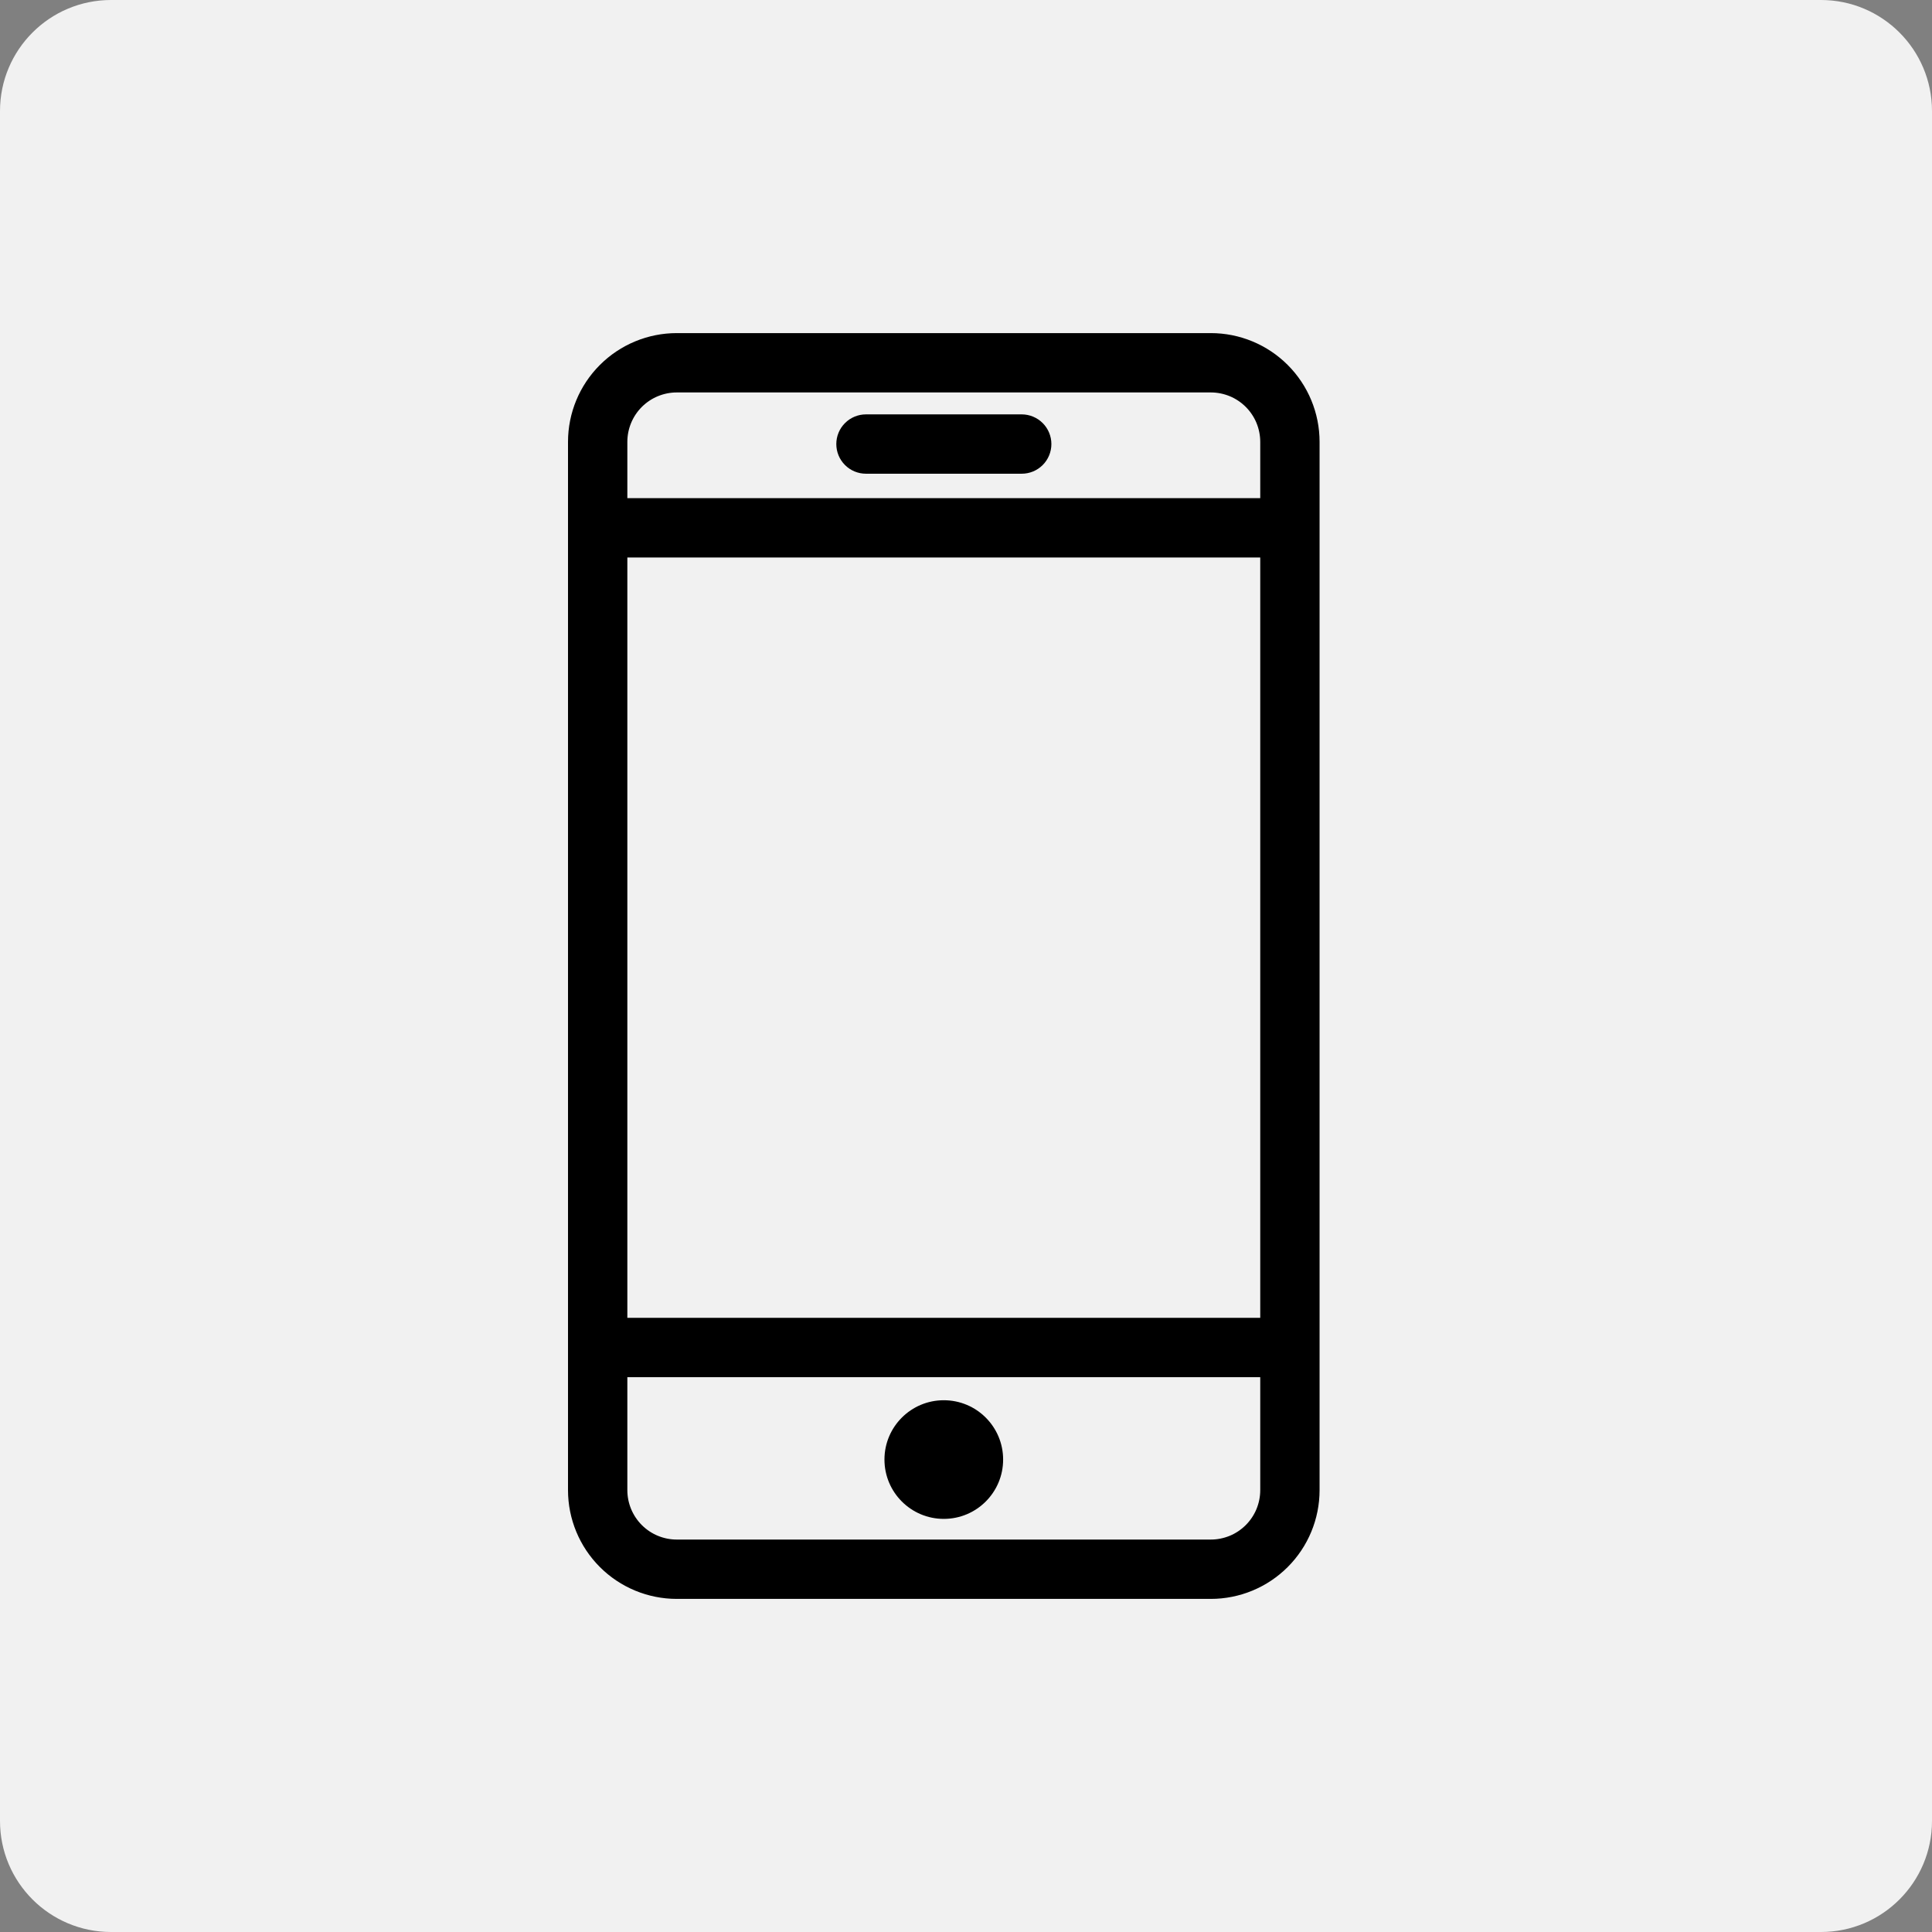 <svg width="87" height="87" viewBox="0 0 87 87" fill="none" xmlns="http://www.w3.org/2000/svg">
<rect x="0" y="0" width="87" height="87" fill="#808080" stroke="none"/>
<path d="M82 0H5C2.239 0 0 2.239 0 5V82C0 84.761 2.239 87 5 87H82C84.761 87 87 84.761 87 82V5C87 2.239 84.761 0 82 0Z" fill="#F1F1F1"/>
<path d="M54.523 15H30.477C29.177 15 27.931 15.516 27.013 16.435C26.094 17.353 25.578 18.599 25.578 19.898V67.102C25.578 68.401 26.094 69.647 27.013 70.565C27.931 71.484 29.177 72 30.477 72H54.523C55.823 72 57.069 71.484 57.987 70.565C58.906 69.647 59.422 68.401 59.422 67.102V19.898C59.422 18.599 58.906 17.353 57.987 16.435C57.069 15.516 55.823 15 54.523 15V15ZM28.25 25.104H56.75V59.344H28.25V25.104ZM30.477 17.672H54.523C54.816 17.672 55.105 17.73 55.376 17.841C55.646 17.953 55.891 18.117 56.098 18.324C56.305 18.531 56.469 18.776 56.581 19.046C56.692 19.317 56.75 19.606 56.75 19.898V22.432H28.25V19.898C28.25 19.308 28.485 18.742 28.902 18.324C29.32 17.907 29.886 17.672 30.477 17.672V17.672ZM54.523 69.328H30.477C29.886 69.328 29.32 69.094 28.902 68.676C28.485 68.258 28.25 67.692 28.25 67.102V62.016H56.75V67.102C56.75 67.394 56.692 67.683 56.581 67.954C56.469 68.224 56.305 68.469 56.098 68.676C55.891 68.883 55.646 69.047 55.376 69.159C55.105 69.27 54.816 69.328 54.523 69.328V69.328Z" fill="black"/>
<path d="M42.5 68.397C43.976 68.397 45.172 67.201 45.172 65.725C45.172 64.25 43.976 63.054 42.5 63.054C41.024 63.054 39.828 64.25 39.828 65.725C39.828 67.201 41.024 68.397 42.5 68.397Z" fill="black"/>
<path d="M38.995 21.332H46.009C46.363 21.332 46.703 21.192 46.954 20.941C47.204 20.691 47.345 20.351 47.345 19.996C47.345 19.642 47.204 19.302 46.954 19.052C46.703 18.801 46.363 18.66 46.009 18.66H38.995C38.641 18.66 38.301 18.801 38.051 19.052C37.8 19.302 37.66 19.642 37.66 19.996C37.66 20.351 37.8 20.691 38.051 20.941C38.301 21.192 38.641 21.332 38.995 21.332Z" fill="black"/>
</svg>
